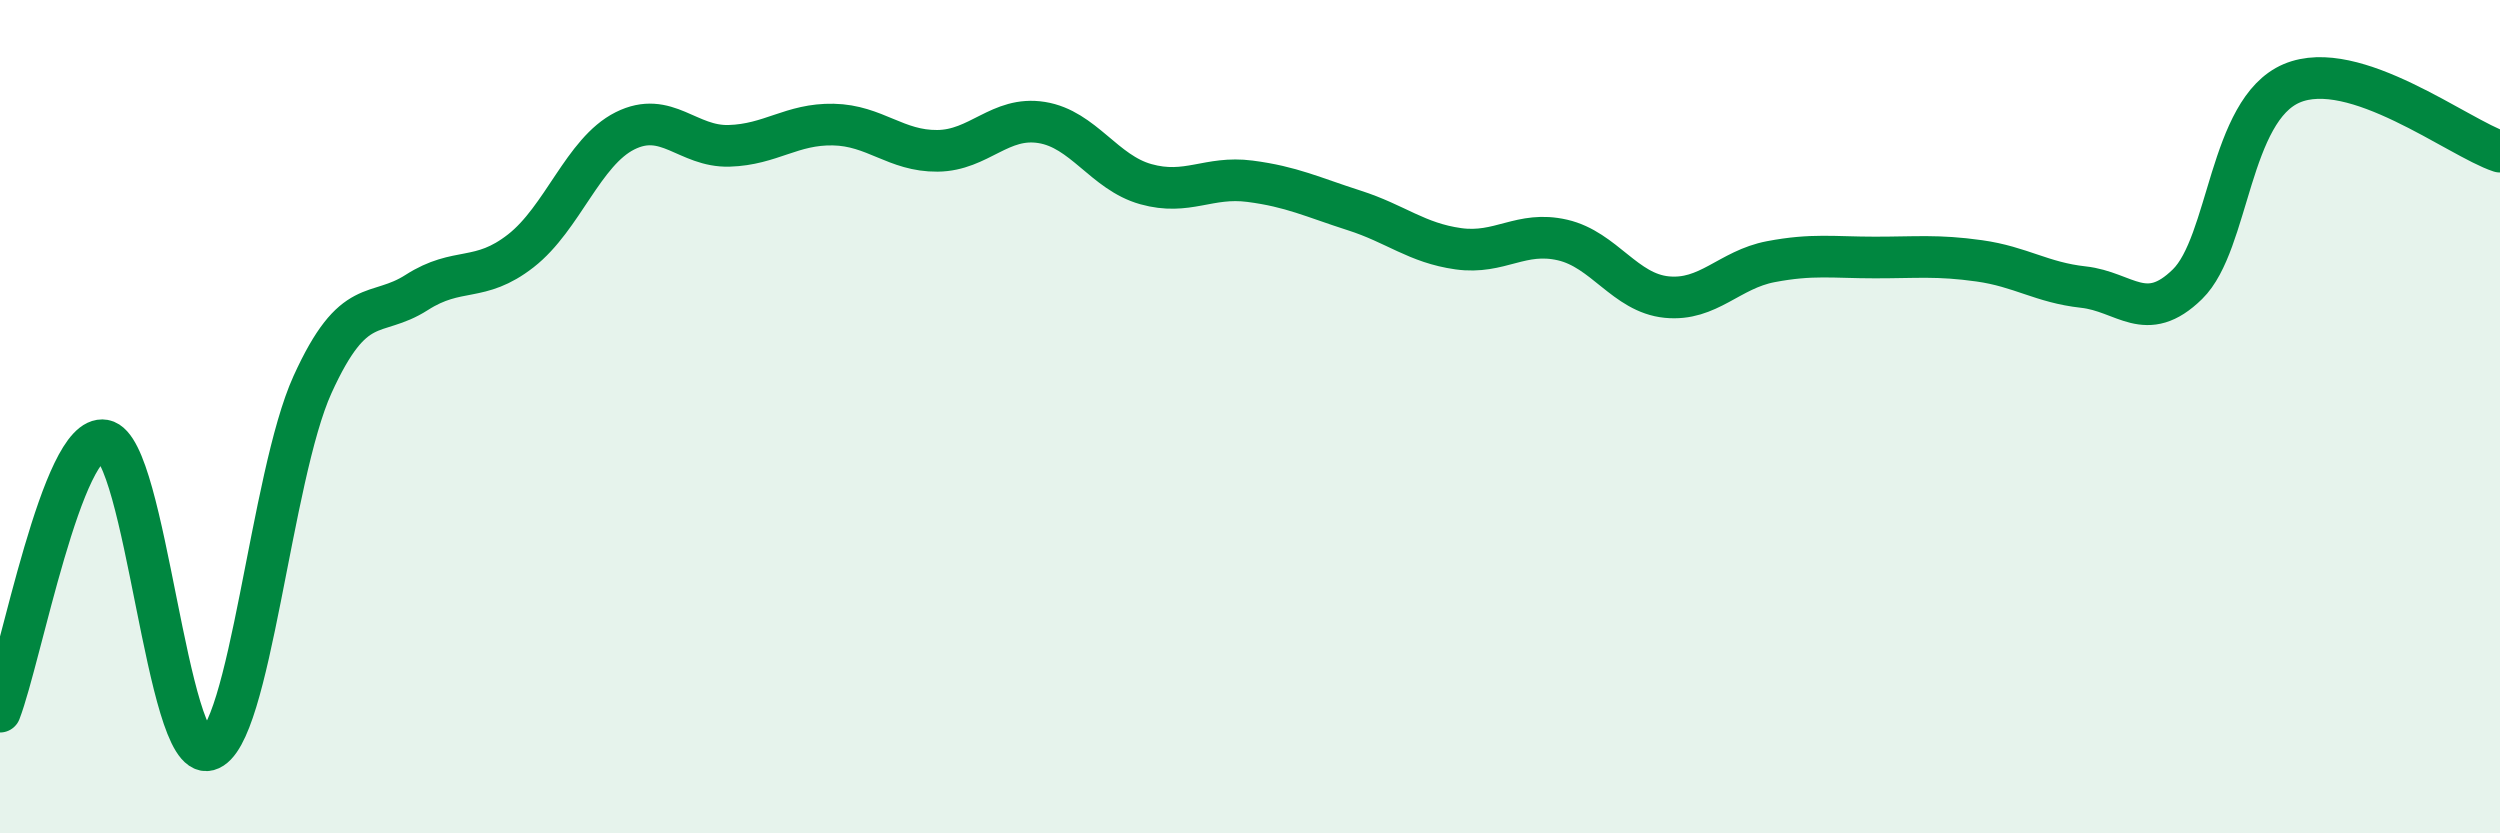 
    <svg width="60" height="20" viewBox="0 0 60 20" xmlns="http://www.w3.org/2000/svg">
      <path
        d="M 0,17.08 C 0.5,15.78 1.5,10.39 2.5,10.57 C 3.5,10.75 4,18.27 5,18 C 6,17.73 6.5,11.43 7.5,9.23 C 8.5,7.03 9,7.66 10,7.02 C 11,6.38 11.5,6.8 12.5,6.02 C 13.5,5.24 14,3.64 15,3.14 C 16,2.64 16.5,3.53 17.5,3.5 C 18.5,3.47 19,2.97 20,2.99 C 21,3.01 21.5,3.63 22.5,3.62 C 23.5,3.61 24,2.78 25,2.94 C 26,3.1 26.5,4.14 27.5,4.42 C 28.5,4.7 29,4.22 30,4.35 C 31,4.48 31.5,4.73 32.5,5.05 C 33.5,5.37 34,5.83 35,5.97 C 36,6.11 36.5,5.53 37.5,5.76 C 38.5,5.99 39,7.03 40,7.13 C 41,7.23 41.5,6.47 42.5,6.28 C 43.5,6.09 44,6.18 45,6.18 C 46,6.18 46.5,6.12 47.5,6.26 C 48.5,6.4 49,6.78 50,6.89 C 51,7 51.5,7.8 52.5,6.82 C 53.5,5.84 53.5,2.64 55,2 C 56.5,1.36 59,3.31 60,3.64L60 20L0 20Z"
        fill="#008740"
        opacity="0.1"
        stroke-linecap="round"
        stroke-linejoin="round"
      />
      <path
        d="M 0,17.08 C 0.5,15.78 1.5,10.39 2.5,10.57 C 3.5,10.75 4,18.27 5,18 C 6,17.73 6.5,11.43 7.5,9.23 C 8.5,7.03 9,7.66 10,7.02 C 11,6.38 11.5,6.8 12.5,6.02 C 13.5,5.24 14,3.64 15,3.14 C 16,2.64 16.5,3.53 17.5,3.5 C 18.5,3.47 19,2.97 20,2.99 C 21,3.01 21.5,3.63 22.5,3.62 C 23.5,3.61 24,2.78 25,2.94 C 26,3.1 26.5,4.14 27.5,4.42 C 28.5,4.7 29,4.22 30,4.35 C 31,4.48 31.5,4.73 32.5,5.05 C 33.5,5.37 34,5.83 35,5.97 C 36,6.11 36.5,5.53 37.5,5.76 C 38.5,5.99 39,7.03 40,7.13 C 41,7.23 41.5,6.47 42.5,6.28 C 43.5,6.09 44,6.18 45,6.18 C 46,6.18 46.5,6.12 47.5,6.26 C 48.5,6.4 49,6.78 50,6.89 C 51,7 51.5,7.8 52.5,6.82 C 53.5,5.84 53.5,2.64 55,2 C 56.5,1.36 59,3.31 60,3.64"
        stroke="#008740"
        stroke-width="1"
        fill="none"
        stroke-linecap="round"
        stroke-linejoin="round"
      />
    </svg>
  